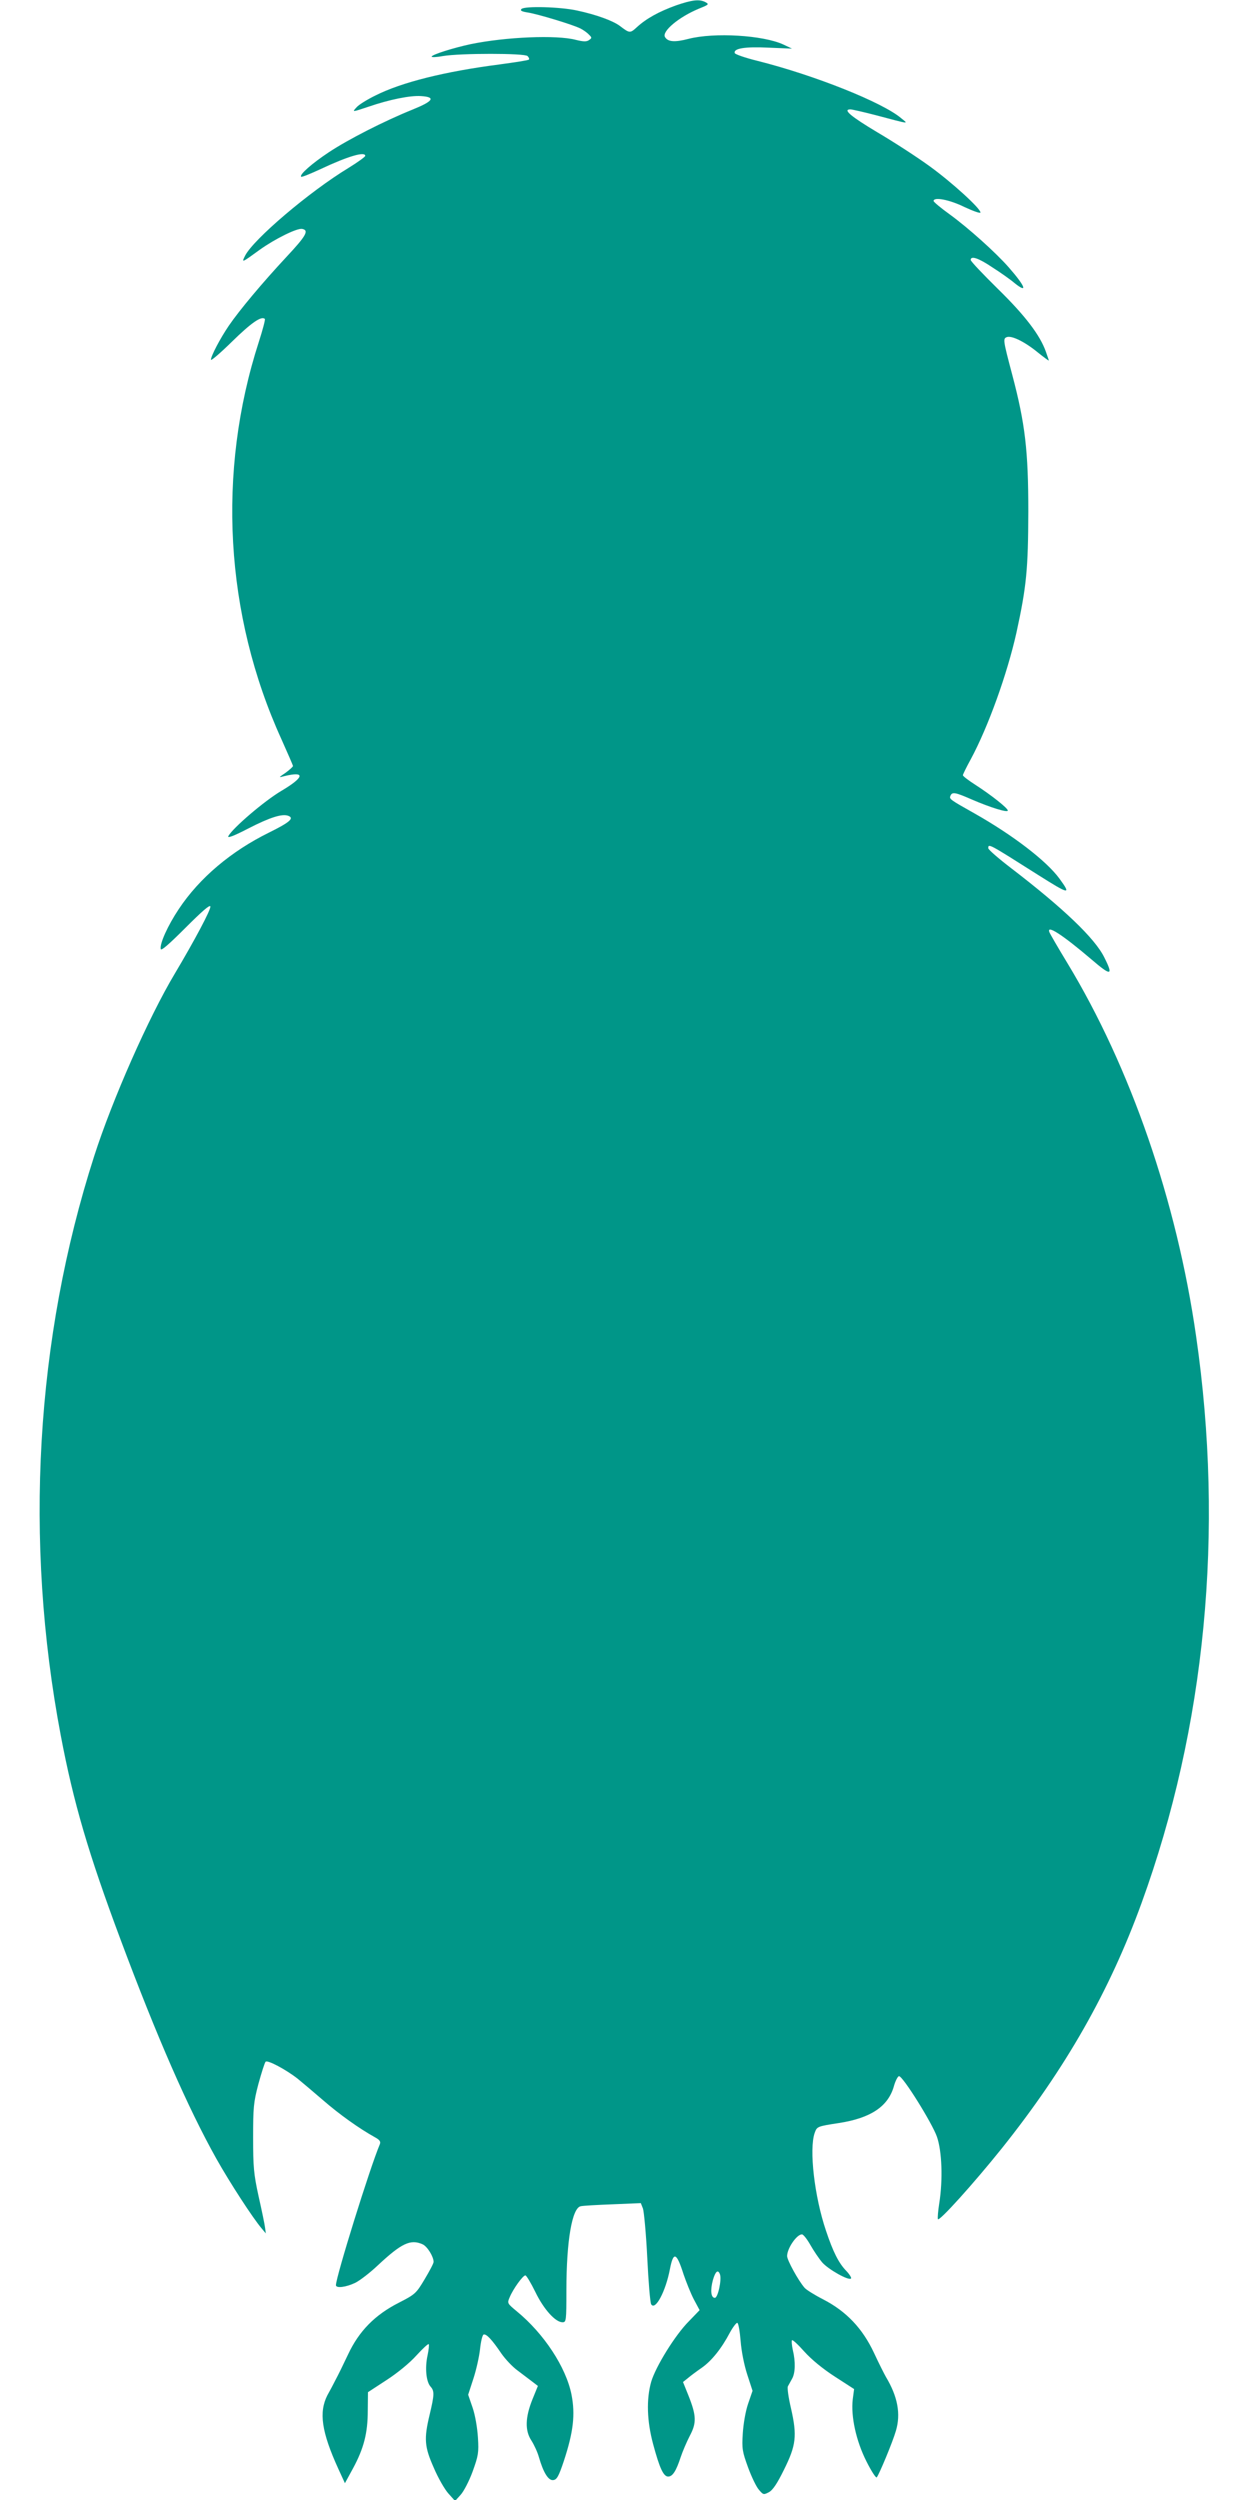 <?xml version="1.0" standalone="no"?>
<!DOCTYPE svg PUBLIC "-//W3C//DTD SVG 20010904//EN"
 "http://www.w3.org/TR/2001/REC-SVG-20010904/DTD/svg10.dtd">
<svg version="1.0" xmlns="http://www.w3.org/2000/svg"
 width="640pt" height="1280pt" viewBox="0 0 640 1280"
 preserveAspectRatio="xMidYMid meet">
<g transform="translate(0,1280) scale(0.1,-0.1)"
fill="#009688" stroke="none">
<path d="M3460 12772 c-85 -31 -150 -66 -199 -111 -35 -32 -37 -32 -87 6 -36
27 -121 58 -219 79 -85 19 -269 24 -285 8 -8 -8 0 -13 32 -18 52 -8 233 -63
270 -82 14 -7 34 -21 43 -31 16 -15 16 -18 1 -28 -12 -9 -28 -9 -68 1 -98 26
-358 15 -538 -22 -89 -19 -200 -54 -200 -64 0 -4 26 -3 58 3 88 15 418 15 433
0 7 -7 10 -15 7 -18 -3 -4 -71 -14 -151 -25 -279 -36 -500 -91 -635 -159 -43
-21 -86 -48 -96 -60 -24 -26 -25 -26 62 3 105 36 212 58 268 54 77 -5 63 -26
-46 -70 -141 -57 -328 -152 -427 -218 -86 -57 -152 -115 -141 -125 3 -3 47 15
99 39 140 66 229 92 229 68 0 -5 -39 -33 -86 -62 -201 -122 -486 -365 -529
-449 -19 -38 -19 -38 76 31 77 55 190 111 216 106 37 -7 20 -36 -80 -143 -123
-132 -241 -273 -295 -352 -45 -66 -92 -156 -92 -175 0 -7 49 35 109 94 97 95
150 132 167 115 3 -3 -11 -56 -31 -118 -215 -666 -174 -1397 116 -2034 32 -72
59 -133 59 -137 0 -4 -17 -19 -37 -34 -38 -26 -38 -26 -8 -18 110 27 104 -5
-14 -75 -88 -52 -249 -190 -272 -232 -6 -12 27 0 104 40 109 56 172 76 203 64
32 -12 8 -33 -99 -86 -193 -95 -356 -232 -462 -392 -56 -84 -98 -177 -92 -204
2 -11 42 24 127 109 83 83 125 120 127 109 4 -15 -82 -176 -182 -344 -134
-224 -320 -645 -413 -935 -300 -934 -360 -1967 -171 -2965 65 -344 142 -606
306 -1045 187 -501 346 -864 491 -1123 68 -121 186 -303 232 -357 l21 -25 -4
30 c-2 17 -17 89 -33 160 -25 114 -28 151 -28 300 0 154 2 180 27 275 16 58
32 109 37 114 10 10 104 -40 164 -87 21 -17 80 -67 130 -110 84 -73 185 -145
266 -190 24 -13 30 -22 25 -35 -51 -120 -225 -680 -225 -722 0 -17 51 -11 99
12 24 12 76 52 115 89 122 114 168 136 230 108 24 -11 56 -63 56 -90 0 -8 -21
-47 -46 -89 -43 -72 -48 -77 -132 -120 -122 -62 -204 -145 -260 -265 -23 -49
-52 -108 -64 -130 -11 -22 -30 -58 -42 -79 -44 -87 -30 -187 56 -376 l34 -74
42 77 c55 102 75 180 75 295 l1 94 95 62 c57 37 119 88 153 126 32 35 60 61
63 58 3 -3 0 -29 -6 -58 -14 -64 -7 -134 15 -159 21 -23 20 -42 -4 -143 -30
-125 -27 -165 21 -273 22 -52 56 -111 75 -132 l34 -38 28 31 c16 17 44 71 62
120 29 81 32 96 27 174 -3 49 -14 114 -27 152 l-23 67 27 83 c15 46 30 114 34
152 4 38 12 71 18 73 14 5 43 -26 91 -97 21 -30 58 -69 83 -87 25 -19 58 -44
74 -56 l30 -23 -28 -69 c-37 -92 -39 -160 -5 -211 14 -22 31 -59 38 -84 23
-80 49 -122 74 -118 18 2 28 20 54 98 49 149 59 238 39 340 -28 140 -141 312
-280 426 -49 41 -50 41 -36 73 17 41 67 111 80 111 5 0 28 -38 51 -85 43 -89
103 -155 139 -155 19 0 20 7 20 164 0 253 29 421 73 430 12 3 86 7 165 10
l143 6 11 -28 c5 -15 16 -128 22 -252 6 -124 15 -231 20 -238 21 -34 74 65 96
180 18 93 34 86 70 -27 13 -38 36 -96 52 -127 l30 -56 -55 -57 c-70 -70 -170
-232 -193 -310 -25 -89 -22 -200 10 -319 33 -123 53 -166 77 -166 23 0 41 29
64 99 10 30 31 79 47 110 35 66 34 103 -8 208 l-27 67 25 20 c14 12 45 35 71
53 50 35 101 98 144 180 16 29 33 51 38 50 6 -2 13 -44 17 -93 4 -52 18 -123
34 -172 l27 -83 -23 -67 c-13 -38 -24 -103 -27 -152 -5 -78 -2 -93 27 -173 18
-49 43 -101 56 -115 22 -26 24 -26 51 -12 20 11 42 44 77 115 62 125 68 173
36 314 -13 55 -20 105 -16 113 4 7 13 24 21 38 17 29 19 87 4 149 -5 24 -7 46
-4 49 3 4 32 -23 63 -58 36 -40 94 -88 156 -128 l99 -64 -7 -53 c-10 -87 17
-212 70 -317 25 -50 49 -87 53 -82 12 14 82 182 98 238 26 87 9 176 -51 276
-8 14 -36 69 -61 123 -59 126 -142 213 -260 274 -45 23 -88 50 -96 60 -32 37
-89 141 -89 162 0 39 49 111 76 111 7 0 26 -24 43 -54 17 -30 44 -70 61 -90
32 -36 135 -94 147 -82 4 3 -7 21 -24 39 -39 40 -68 98 -104 206 -59 174 -87
416 -58 500 12 33 12 34 124 51 162 25 251 84 281 186 8 30 21 54 27 54 20 0
170 -241 194 -310 26 -74 31 -221 12 -341 -6 -38 -9 -74 -7 -81 5 -15 181 180
327 362 326 408 552 805 716 1257 327 900 424 1901 279 2902 -99 690 -335
1375 -659 1910 -48 79 -89 150 -92 158 -16 41 67 -13 215 -139 101 -87 114
-85 66 10 -48 98 -211 253 -477 457 -64 49 -117 95 -117 102 0 25 0 25 254
-136 163 -103 172 -104 110 -19 -67 91 -238 222 -434 333 -128 72 -130 74
-124 90 9 22 24 19 111 -19 95 -41 183 -68 183 -56 0 12 -83 78 -165 131 -36
23 -65 45 -65 50 0 4 18 41 40 81 90 167 187 438 234 648 52 238 60 326 61
620 0 312 -16 450 -82 700 -48 181 -48 186 -28 194 25 9 92 -24 158 -78 31
-25 57 -44 57 -42 0 2 -7 22 -15 45 -30 85 -106 185 -246 322 -76 75 -139 141
-139 148 0 23 40 10 111 -38 41 -26 92 -62 113 -80 71 -57 56 -17 -30 81 -67
76 -205 200 -301 270 -46 33 -83 64 -83 69 0 22 81 7 158 -31 45 -21 82 -34
82 -28 0 21 -146 154 -259 236 -63 46 -183 124 -268 174 -137 82 -180 118
-139 118 8 0 65 -13 127 -29 185 -49 169 -46 134 -17 -94 81 -444 221 -739
295 -61 15 -112 33 -114 39 -8 24 52 34 173 28 l120 -5 -44 21 c-104 48 -354
63 -486 29 -69 -18 -105 -16 -120 9 -18 29 71 103 172 145 52 21 55 23 35 34
-31 16 -68 12 -152 -17z m226 -11616 c10 -27 -10 -121 -26 -121 -20 0 -24 39
-10 91 13 45 26 56 36 30z"/>
</g>
</svg>
